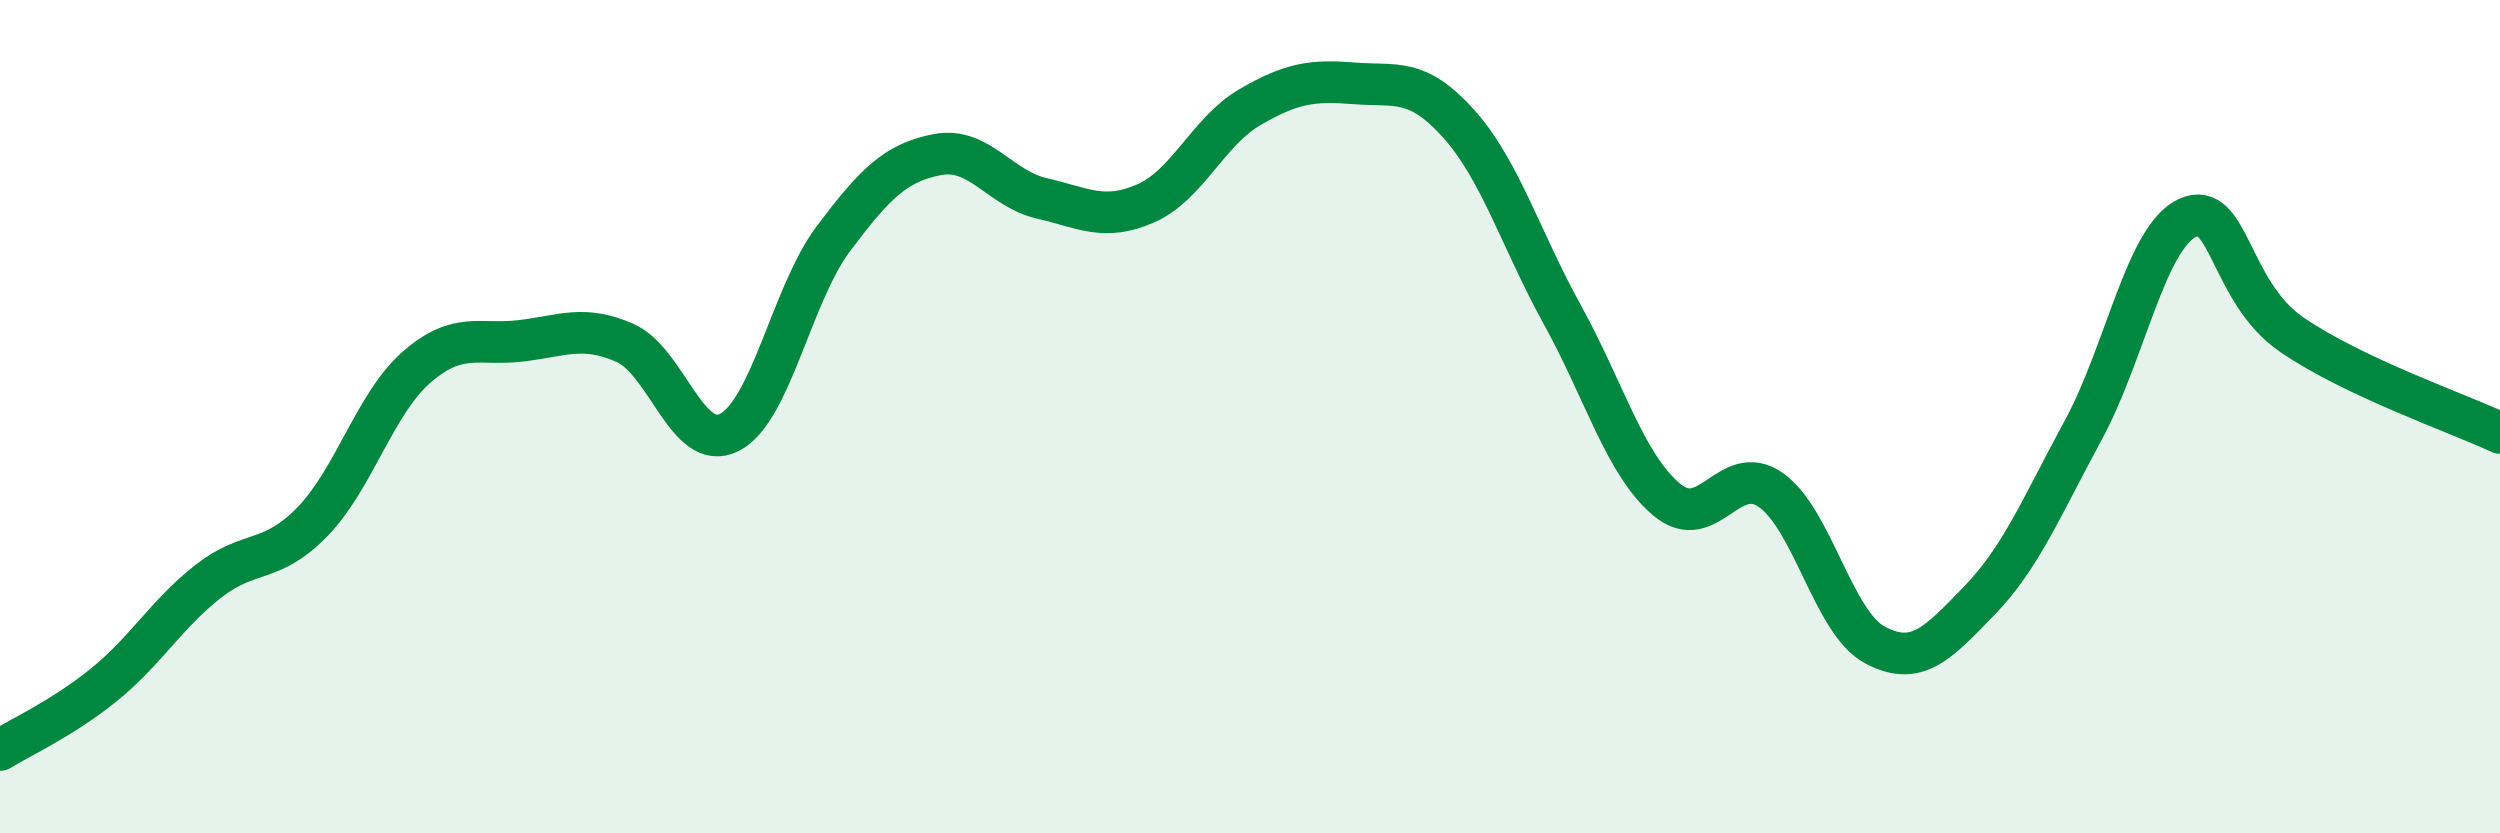
    <svg width="60" height="20" viewBox="0 0 60 20" xmlns="http://www.w3.org/2000/svg">
      <path
        d="M 0,18 C 0.5,17.69 1.5,17.24 2.5,16.43 C 3.5,15.62 4,14.73 5,13.95 C 6,13.17 6.5,13.55 7.5,12.52 C 8.5,11.49 9,9.68 10,8.81 C 11,7.94 11.5,8.3 12.5,8.18 C 13.5,8.06 14,7.79 15,8.23 C 16,8.67 16.5,10.88 17.5,10.38 C 18.5,9.88 19,7.06 20,5.73 C 21,4.4 21.5,3.9 22.5,3.71 C 23.5,3.52 24,4.53 25,4.76 C 26,4.99 26.5,5.32 27.5,4.88 C 28.5,4.44 29,3.15 30,2.57 C 31,1.99 31.5,1.92 32.5,2 C 33.5,2.08 34,1.85 35,2.96 C 36,4.07 36.5,5.75 37.5,7.56 C 38.5,9.37 39,11.15 40,11.99 C 41,12.83 41.5,11.06 42.5,11.76 C 43.5,12.46 44,14.95 45,15.48 C 46,16.01 46.5,15.45 47.5,14.42 C 48.5,13.39 49,12.16 50,10.32 C 51,8.48 51.5,5.69 52.5,5.23 C 53.5,4.77 53.5,7 55,8.03 C 56.5,9.06 59,9.92 60,10.39L60 20L0 20Z"
        fill="#008740"
        opacity="0.1"
        stroke-linecap="round"
        stroke-linejoin="round"
      />
      <path
        d="M 0,18 C 0.5,17.69 1.5,17.24 2.5,16.43 C 3.5,15.62 4,14.73 5,13.95 C 6,13.17 6.5,13.55 7.5,12.52 C 8.5,11.49 9,9.68 10,8.81 C 11,7.94 11.5,8.3 12.5,8.18 C 13.5,8.06 14,7.79 15,8.23 C 16,8.67 16.5,10.88 17.5,10.38 C 18.5,9.88 19,7.06 20,5.73 C 21,4.4 21.5,3.9 22.5,3.71 C 23.5,3.52 24,4.53 25,4.76 C 26,4.99 26.5,5.32 27.5,4.88 C 28.5,4.44 29,3.15 30,2.57 C 31,1.99 31.5,1.92 32.5,2 C 33.5,2.08 34,1.85 35,2.96 C 36,4.07 36.5,5.75 37.5,7.56 C 38.5,9.37 39,11.15 40,11.99 C 41,12.83 41.5,11.06 42.5,11.76 C 43.5,12.46 44,14.95 45,15.48 C 46,16.01 46.5,15.45 47.5,14.42 C 48.5,13.39 49,12.16 50,10.32 C 51,8.48 51.5,5.69 52.5,5.23 C 53.5,4.77 53.5,7 55,8.03 C 56.5,9.06 59,9.92 60,10.39"
        stroke="#008740"
        stroke-width="1"
        fill="none"
        stroke-linecap="round"
        stroke-linejoin="round"
      />
    </svg>
  